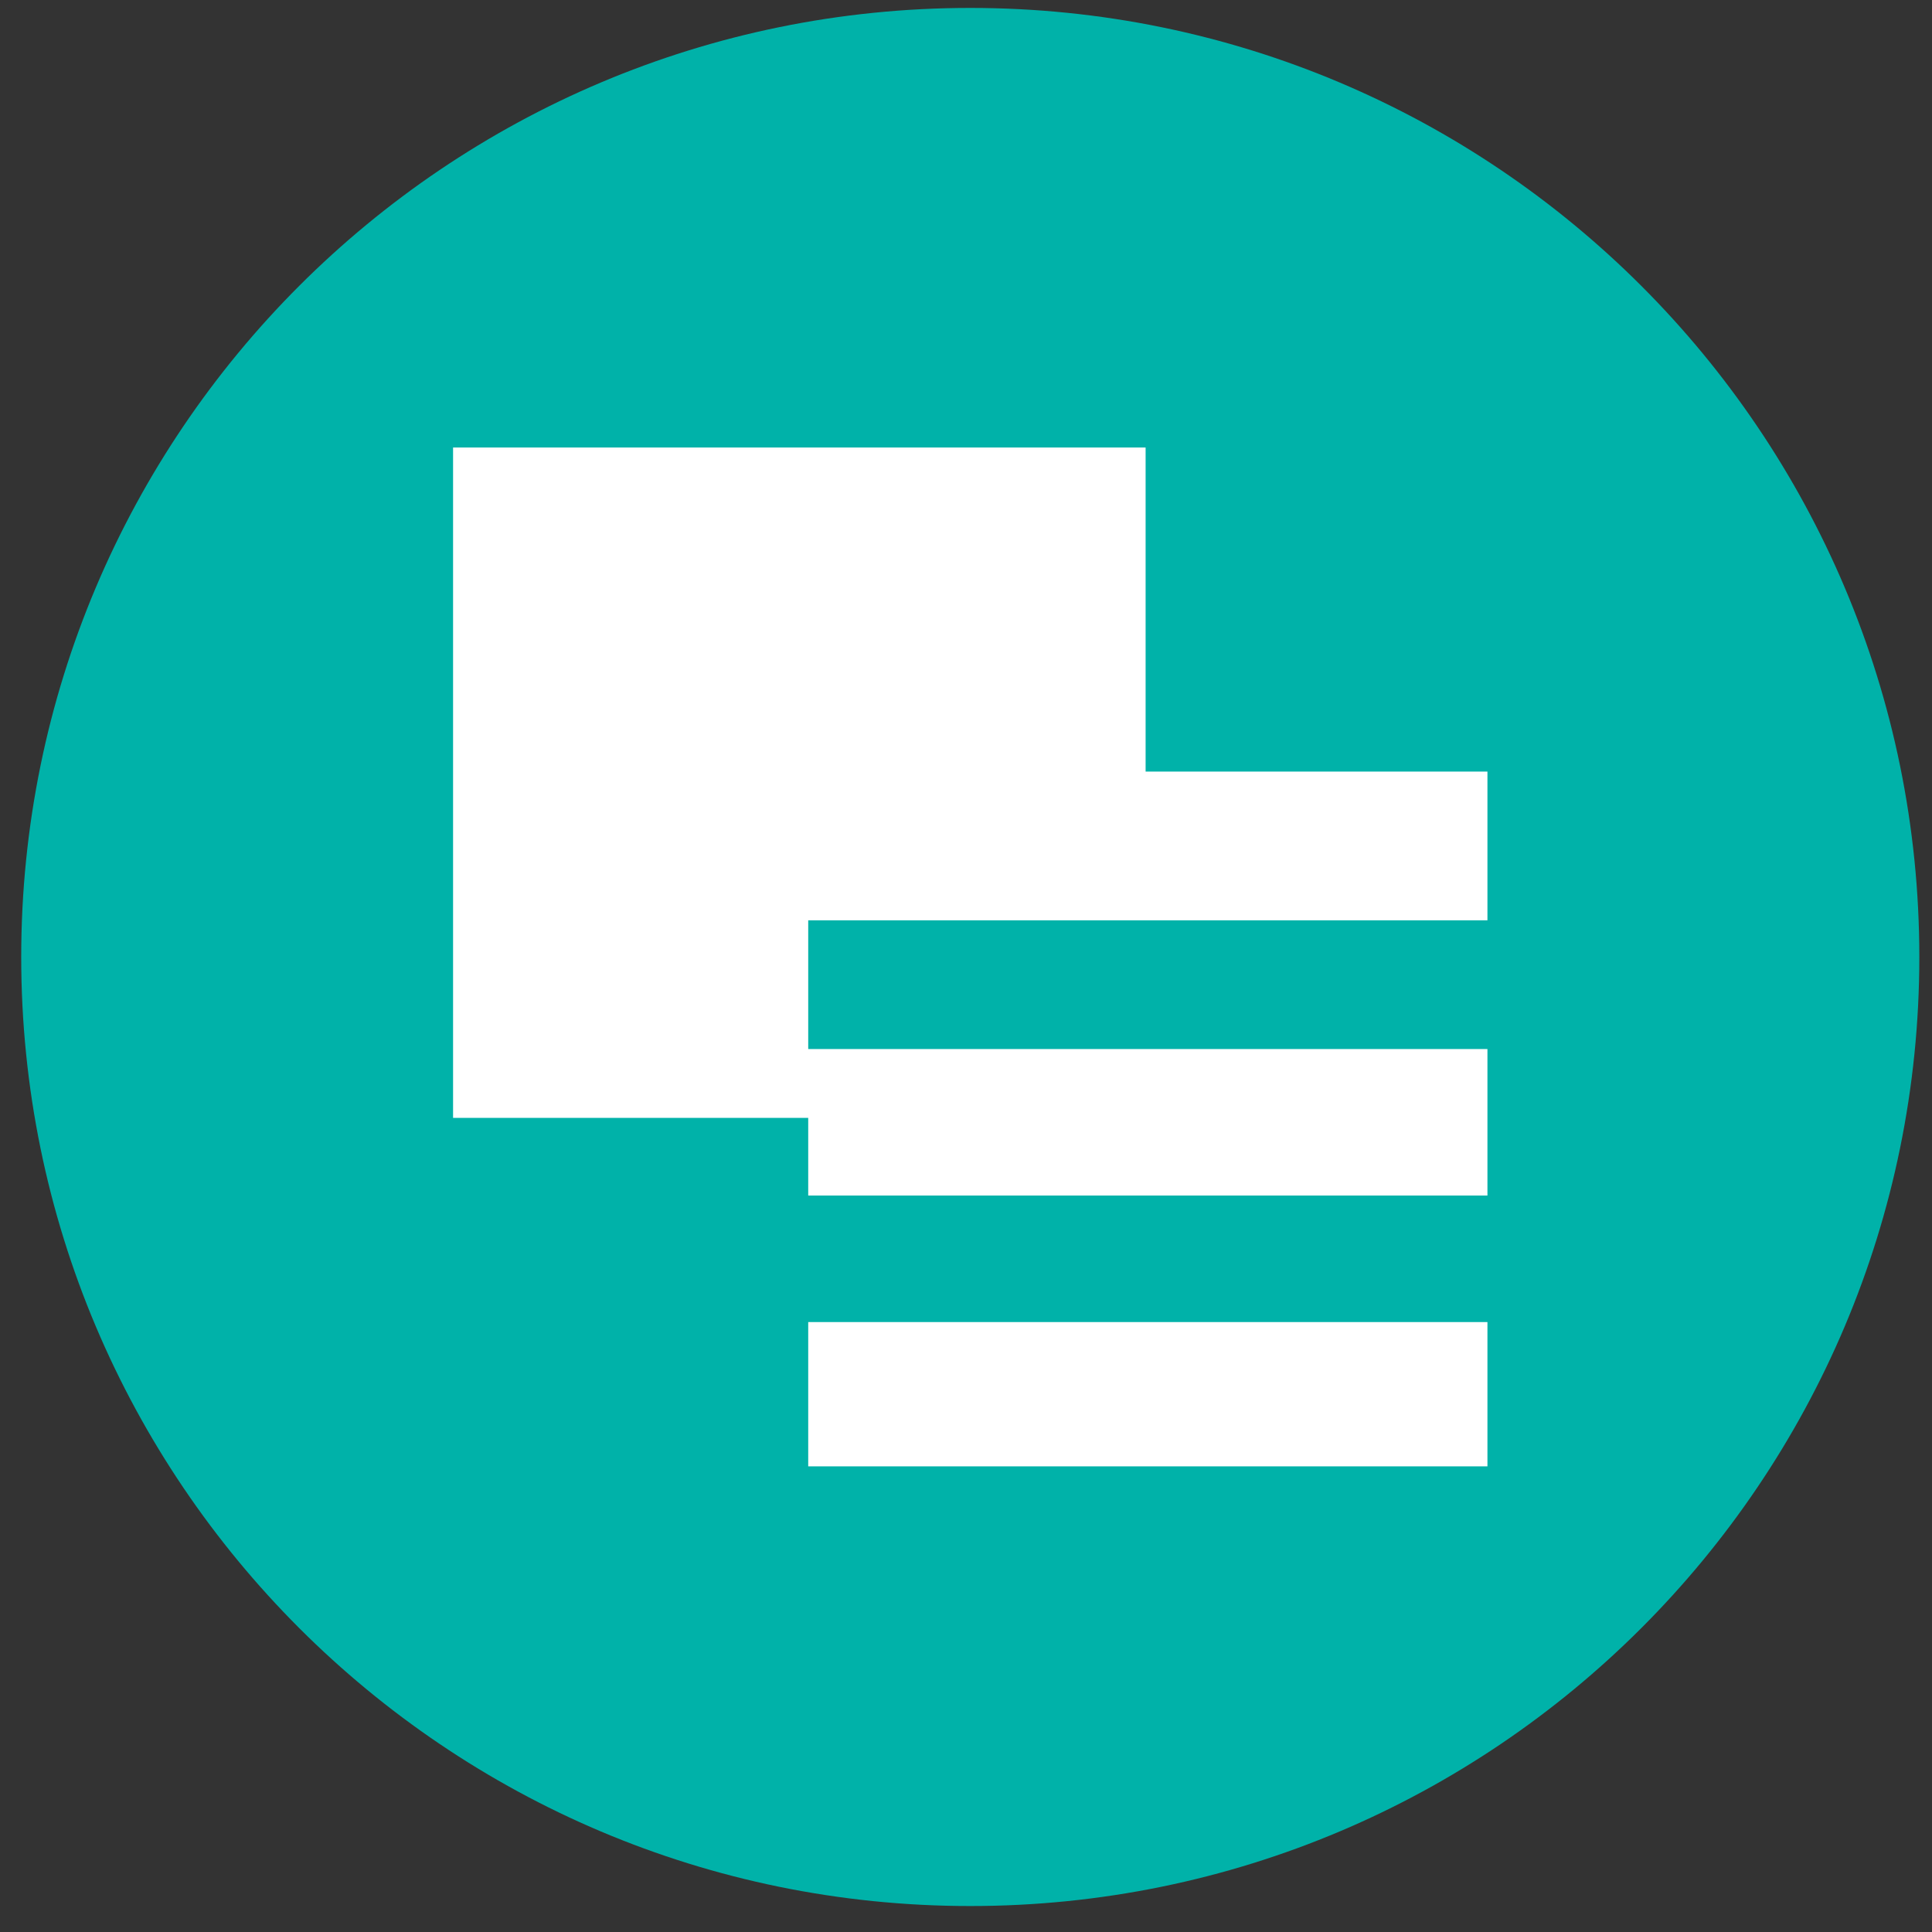 <svg width="57" height="57" viewBox="0 0 57 57" fill="none" xmlns="http://www.w3.org/2000/svg">
<rect x="0" y="0" width="57" height="57" fill="#333333" stroke="none"/>
<g clip-path="url(#clip0_4682_18181)">
<path d="M56.626 28.234C56.626 12.77 44.09 0.234 28.626 0.234C13.162 0.234 0.626 12.77 0.626 28.234C0.626 43.698 13.162 56.234 28.626 56.234C44.09 56.234 56.626 43.698 56.626 28.234Z" fill="#00B2A9"/>
<path d="M13.367 32.981V13.203H33.799V22.764H43.884V27.152H23.845V30.95H43.884V35.272H23.845V32.981H13.367Z" fill="white"/>
<path d="M23.845 43.262V39.005H43.884V43.262H23.845Z" fill="white"/>
</g>
<defs>
<clipPath id="clip0_4682_18181">
<rect width="56" height="56" fill="white" transform="translate(0.626 0.234)"/>
</clipPath>
</defs>
</svg>
